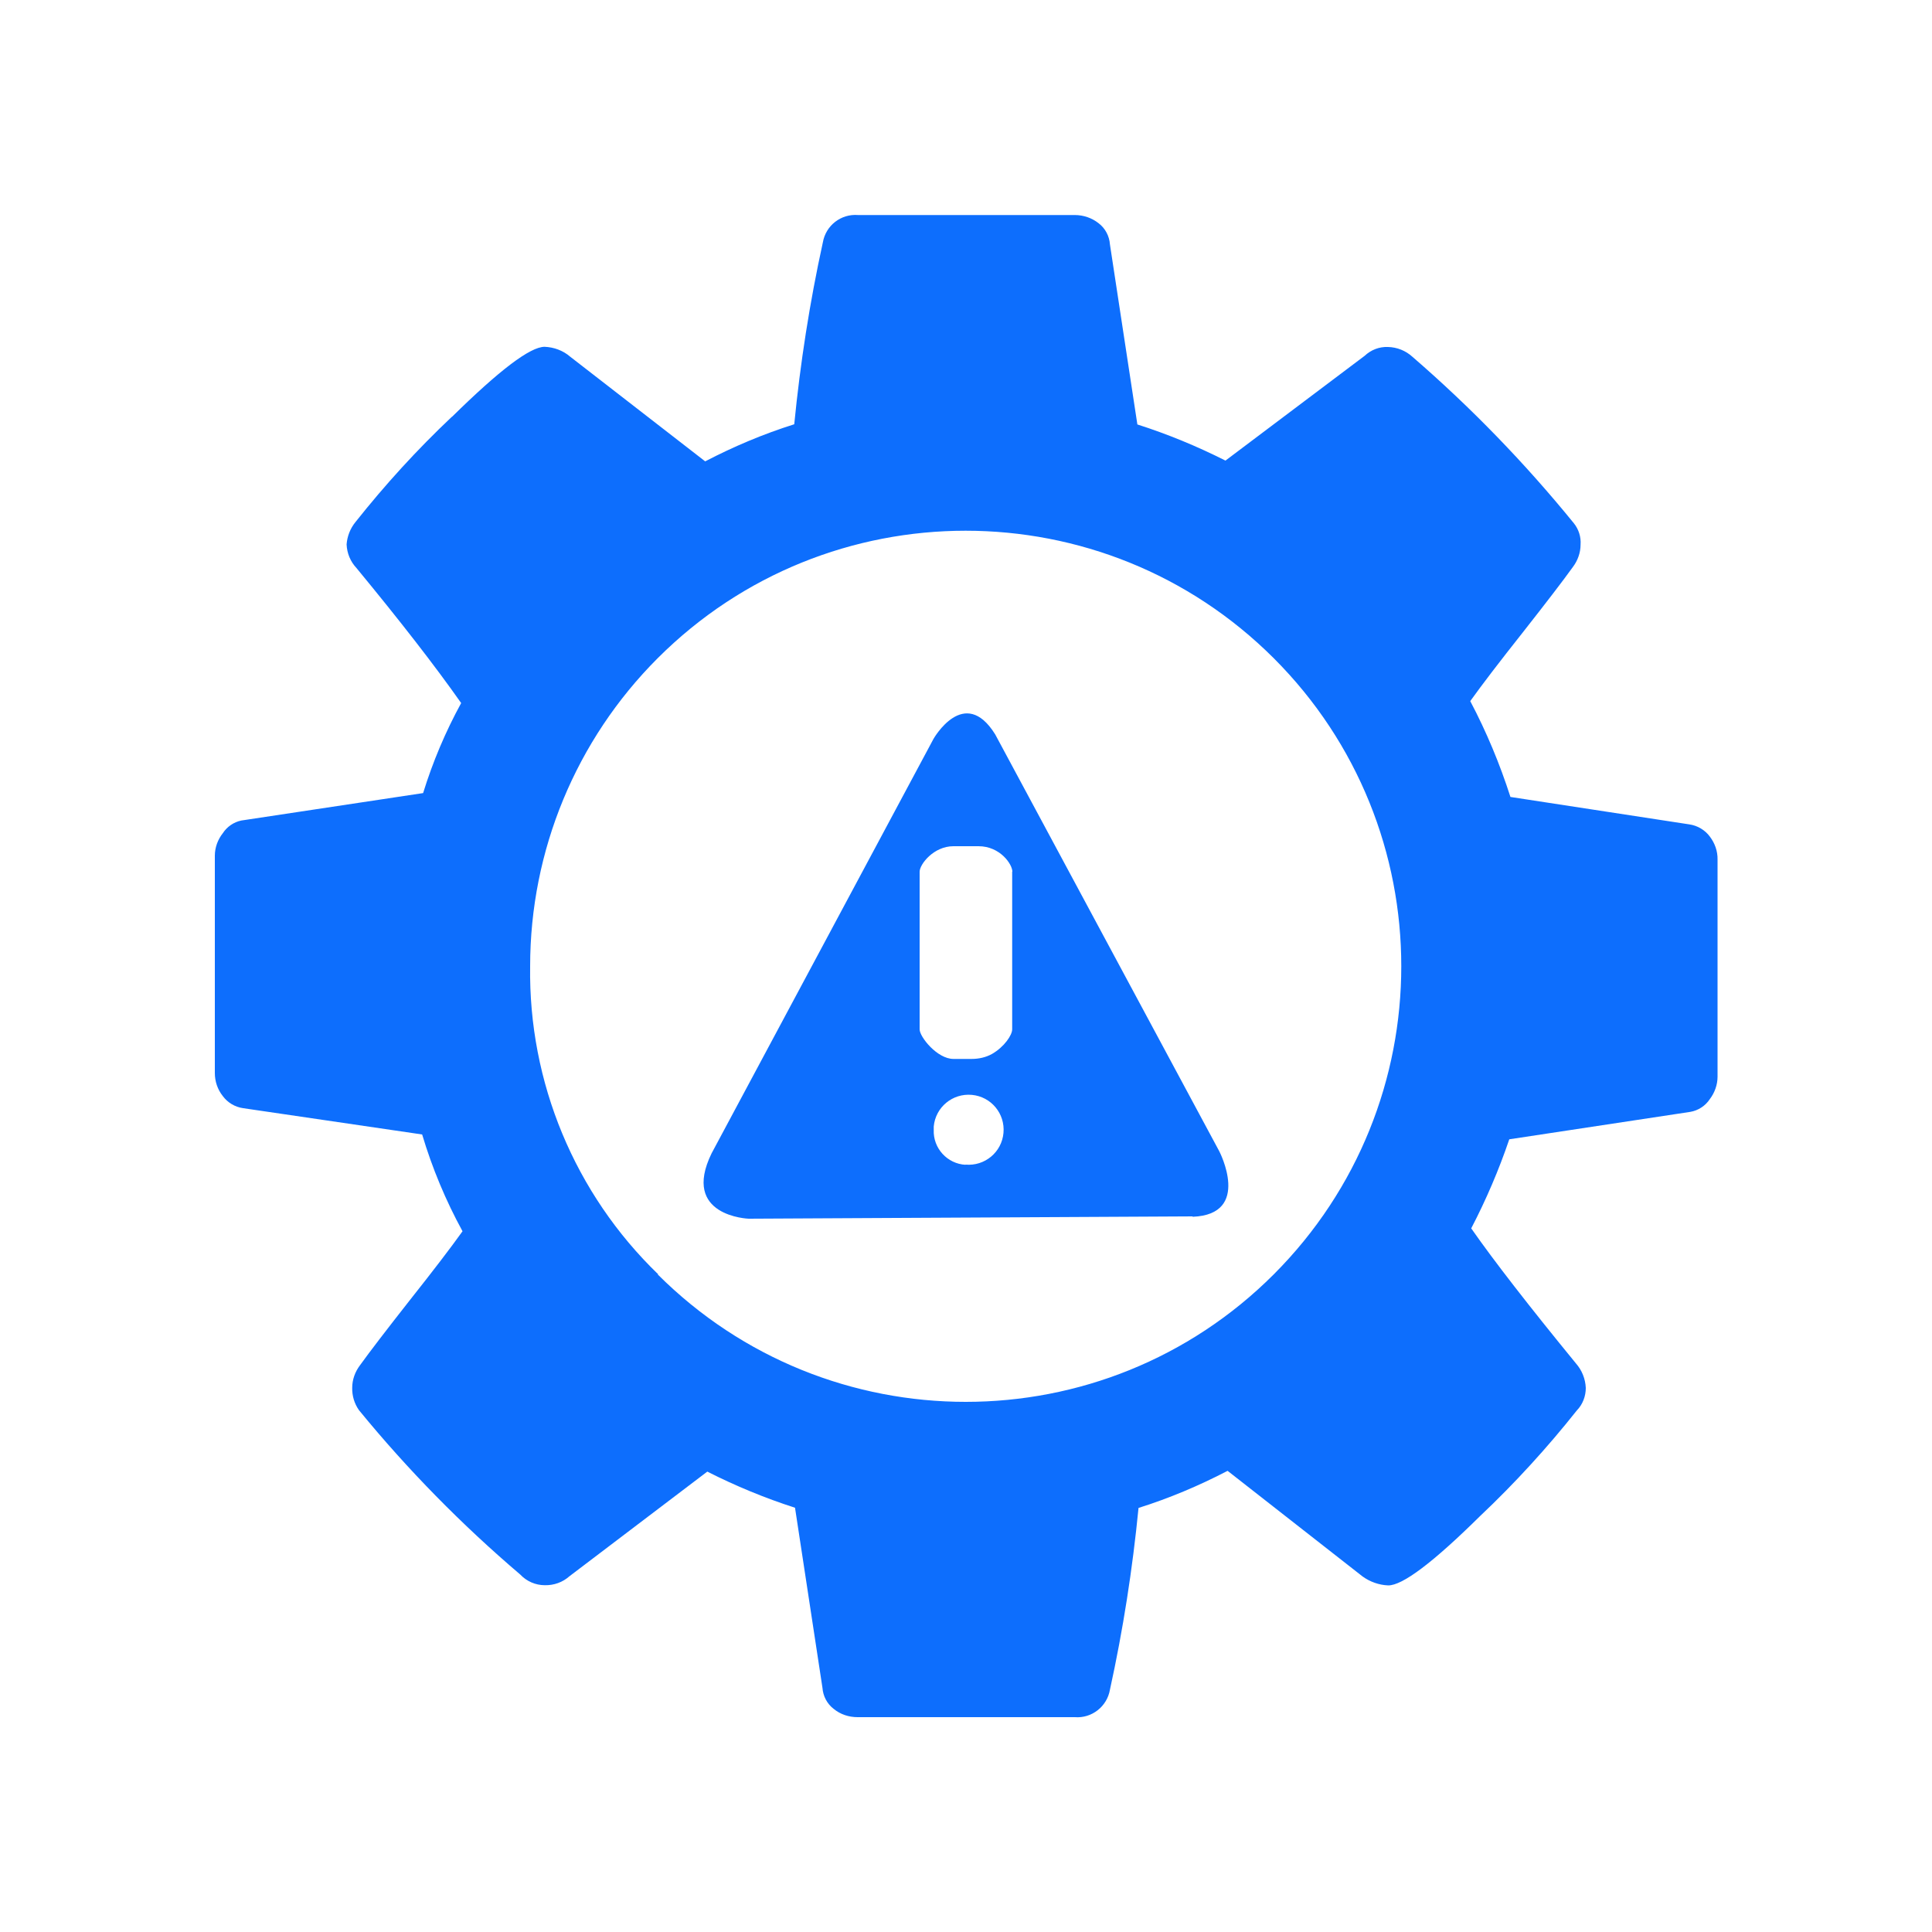 <?xml version="1.0" encoding="UTF-8"?>
<svg id="recognize-risk" xmlns="http://www.w3.org/2000/svg" viewBox="0 0 100 100">
  <path d="m23.4,21.57c2.45-2.41,4.04-3.62,4.79-3.62.48.02.95.19,1.32.51l6.99,5.42c1.48-.77,3.02-1.42,4.61-1.92.31-3.16.8-6.31,1.48-9.41.15-.88.94-1.49,1.82-1.42h11.22c.45,0,.89.15,1.24.43.34.26.55.66.58,1.09l1.42,9.32c1.57.5,3.09,1.13,4.56,1.87l7.2-5.42c.33-.31.76-.48,1.21-.46.47.01.92.19,1.27.51,3.03,2.62,5.82,5.5,8.35,8.61.25.31.38.71.35,1.11,0,.42-.15.83-.4,1.16-.51.71-1.37,1.83-2.58,3.37-1.22,1.54-2.13,2.73-2.73,3.57.84,1.59,1.53,3.25,2.08,4.96l9.26,1.42c.42.06.81.29,1.06.63.26.34.41.76.4,1.19v11.24c0,.42-.15.83-.4,1.16-.23.35-.6.59-1.01.66l-9.37,1.42c-.54,1.59-1.2,3.13-1.97,4.61,1.18,1.69,2.99,4.02,5.42,6.99.31.35.49.8.51,1.27,0,.43-.16.85-.46,1.16-1.54,1.94-3.21,3.77-5.01,5.47-2.43,2.4-4.02,3.6-4.76,3.59-.47-.02-.93-.18-1.32-.46l-6.99-5.47c-1.48.77-3.02,1.42-4.61,1.92-.31,3.16-.8,6.31-1.48,9.41-.15.87-.94,1.49-1.82,1.42h-11.24c-.45,0-.89-.14-1.24-.43-.34-.26-.55-.66-.58-1.09l-1.42-9.32c-1.56-.5-3.08-1.13-4.54-1.87l-7.14,5.42c-.35.31-.8.47-1.27.46-.48,0-.94-.2-1.27-.55-3.03-2.58-5.83-5.43-8.35-8.51-.24-.34-.36-.75-.35-1.16,0-.42.15-.83.4-1.16.51-.71,1.37-1.83,2.58-3.37,1.22-1.54,2.13-2.73,2.73-3.57-.87-1.59-1.57-3.27-2.09-5.01l-9.26-1.36c-.43-.06-.81-.29-1.06-.63-.27-.34-.41-.76-.41-1.19v-11.25c0-.42.15-.83.41-1.16.22-.34.57-.58.96-.66l9.41-1.42c.5-1.62,1.16-3.18,1.97-4.66-1.35-1.92-3.16-4.25-5.42-6.99-.31-.33-.49-.76-.51-1.22.03-.42.19-.83.46-1.16,1.53-1.93,3.19-3.75,4.98-5.44m10.66,44.38c8.81,8.8,23.09,8.8,31.89,0,8.8-8.81,8.8-23.09,0-31.89-8.81-8.8-23.09-8.8-31.89,0-4.23,4.23-6.6,9.96-6.6,15.94-.09,6,2.31,11.78,6.63,15.95h-.02Z" fill="#0d6efd" fill-rule="evenodd"/>
  <path id="Data_Risk_Assessment_1" data-name="Data Risk Assessment 1" d="m61.73,62.96l-22.98.12s-3.51-.12-1.92-3.38l11.49-21.46s1.59-2.8,3.19-.23l11.6,21.58s1.7,3.27-1.38,3.39h0Zm-11.76-2.68c1,.09,1.88-.64,1.97-1.64.09-1-.64-1.88-1.64-1.97-1-.09-1.88.64-1.97,1.64,0,.06,0,.11,0,.17-.04.95.7,1.76,1.65,1.81Zm2.43-15.16c0-.39-.64-1.32-1.75-1.32h-1.3c-1.03,0-1.75.94-1.75,1.32v8.16c0,.39.91,1.53,1.75,1.53h.94c.37,0,.74-.08,1.06-.26.64-.37,1.04-.98,1.04-1.27,0,0,0-8.16,0-8.16Z" fill="#0d6efd" fill-rule="evenodd"/>
</svg>